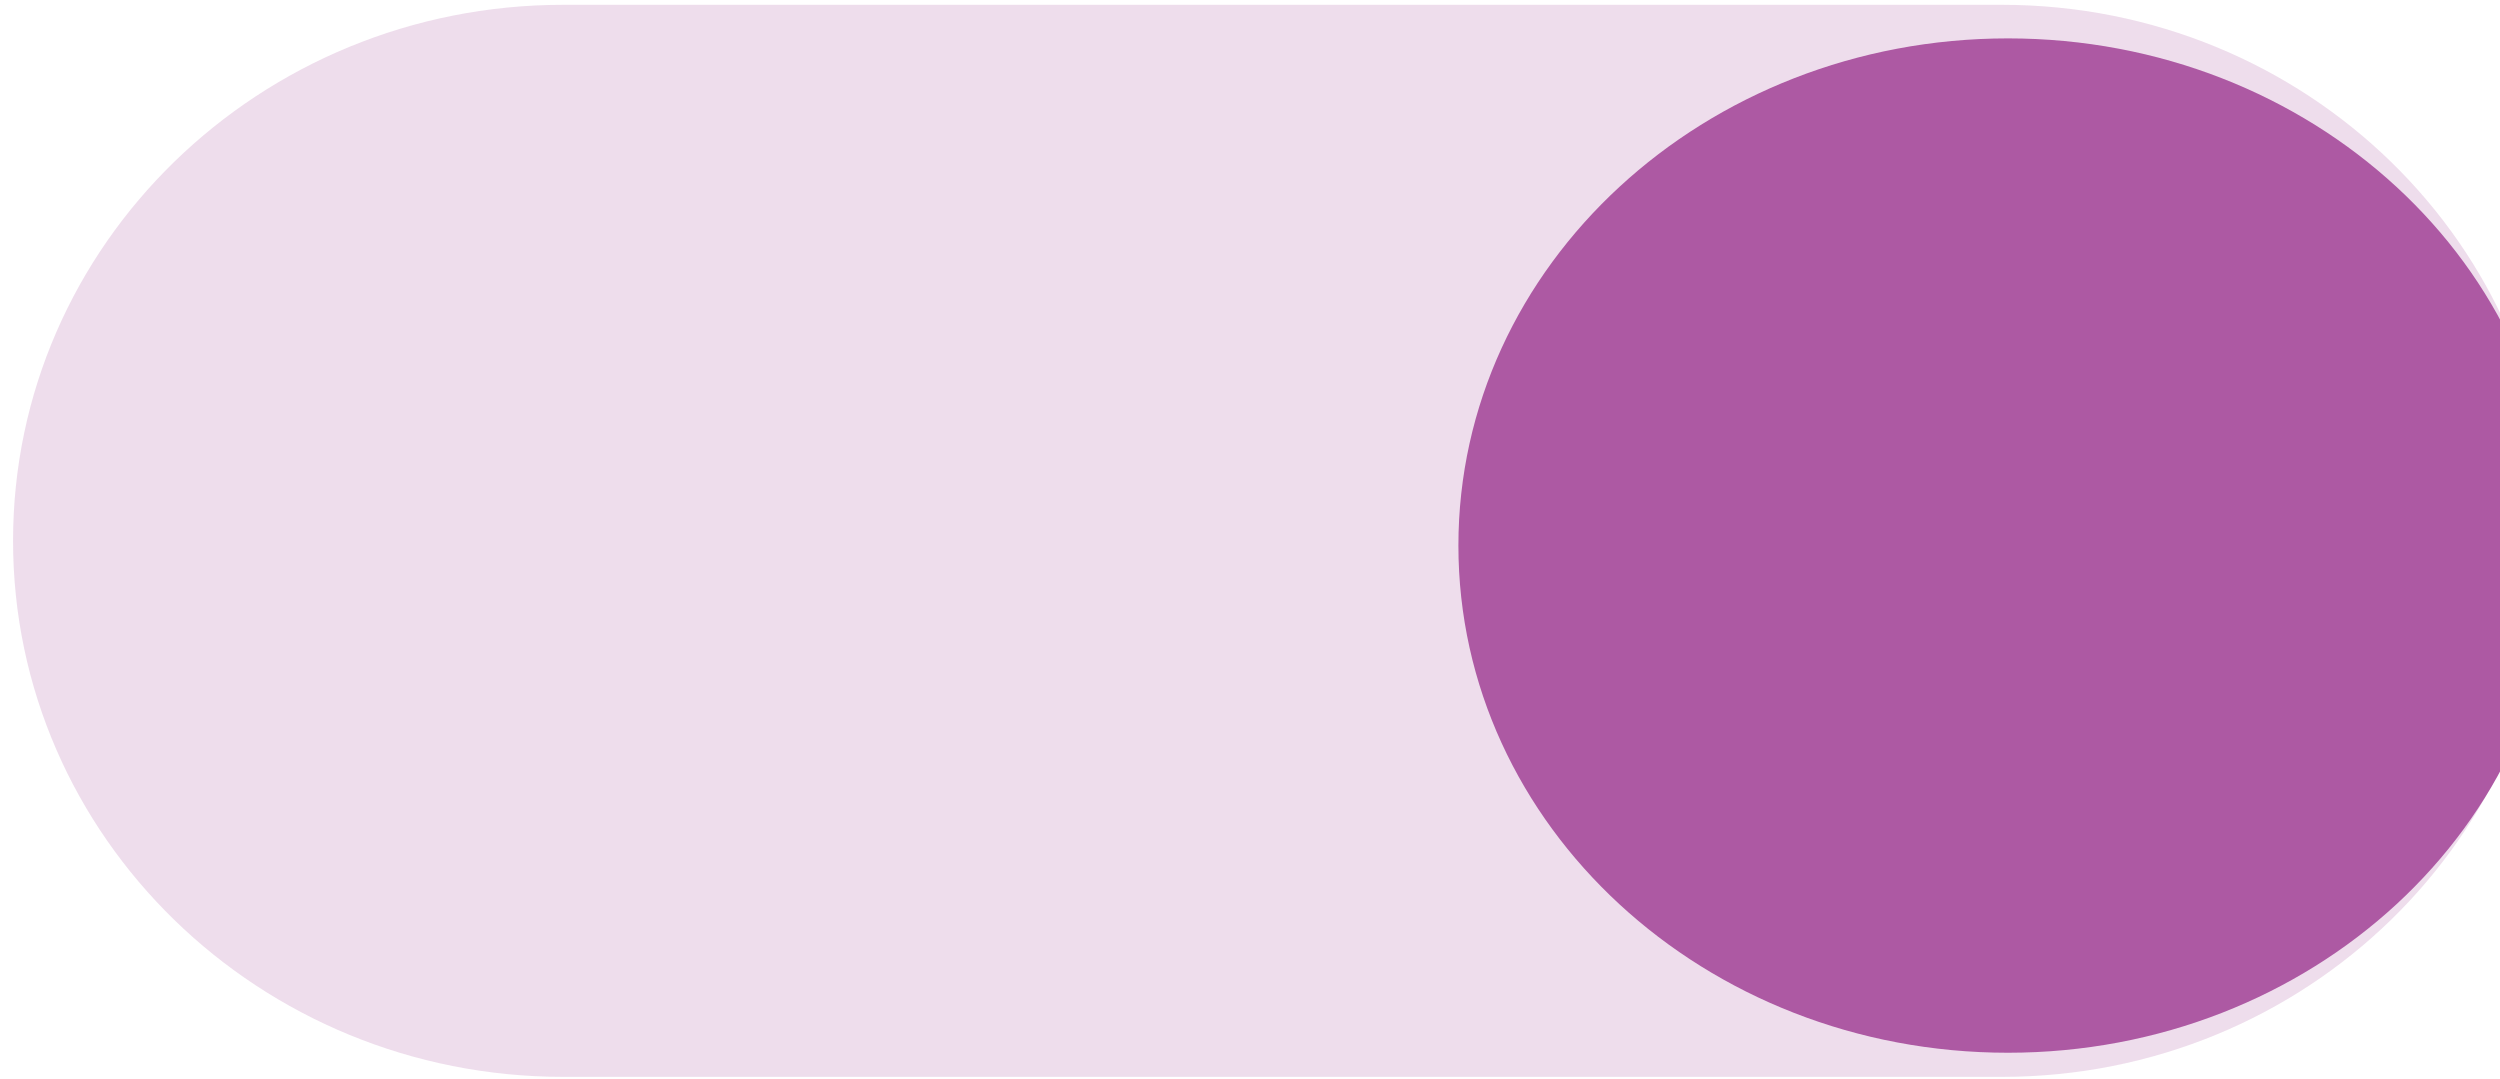 <svg width="183" height="79" viewBox="0 0 183 79" fill="none" xmlns="http://www.w3.org/2000/svg">
<path opacity="0.2" fill-rule="evenodd" clip-rule="evenodd" d="M146.533 0.352C168.783 0.352 186.82 17.919 186.82 39.59C186.82 61.26 168.783 78.827 146.533 78.827H41.236C18.994 78.827 0.956 61.26 0.956 39.59C0.956 17.919 18.994 0.352 41.236 0.352H146.533Z" fill="#AD59A3"/>
<path d="M146.982 77.061C169.199 77.061 187.209 60.439 187.209 39.935C187.209 19.431 169.199 2.81 146.982 2.81C124.765 2.81 106.755 19.431 106.755 39.935C106.755 60.439 124.765 77.061 146.982 77.061Z" fill="#AD59A3"/>
</svg>
